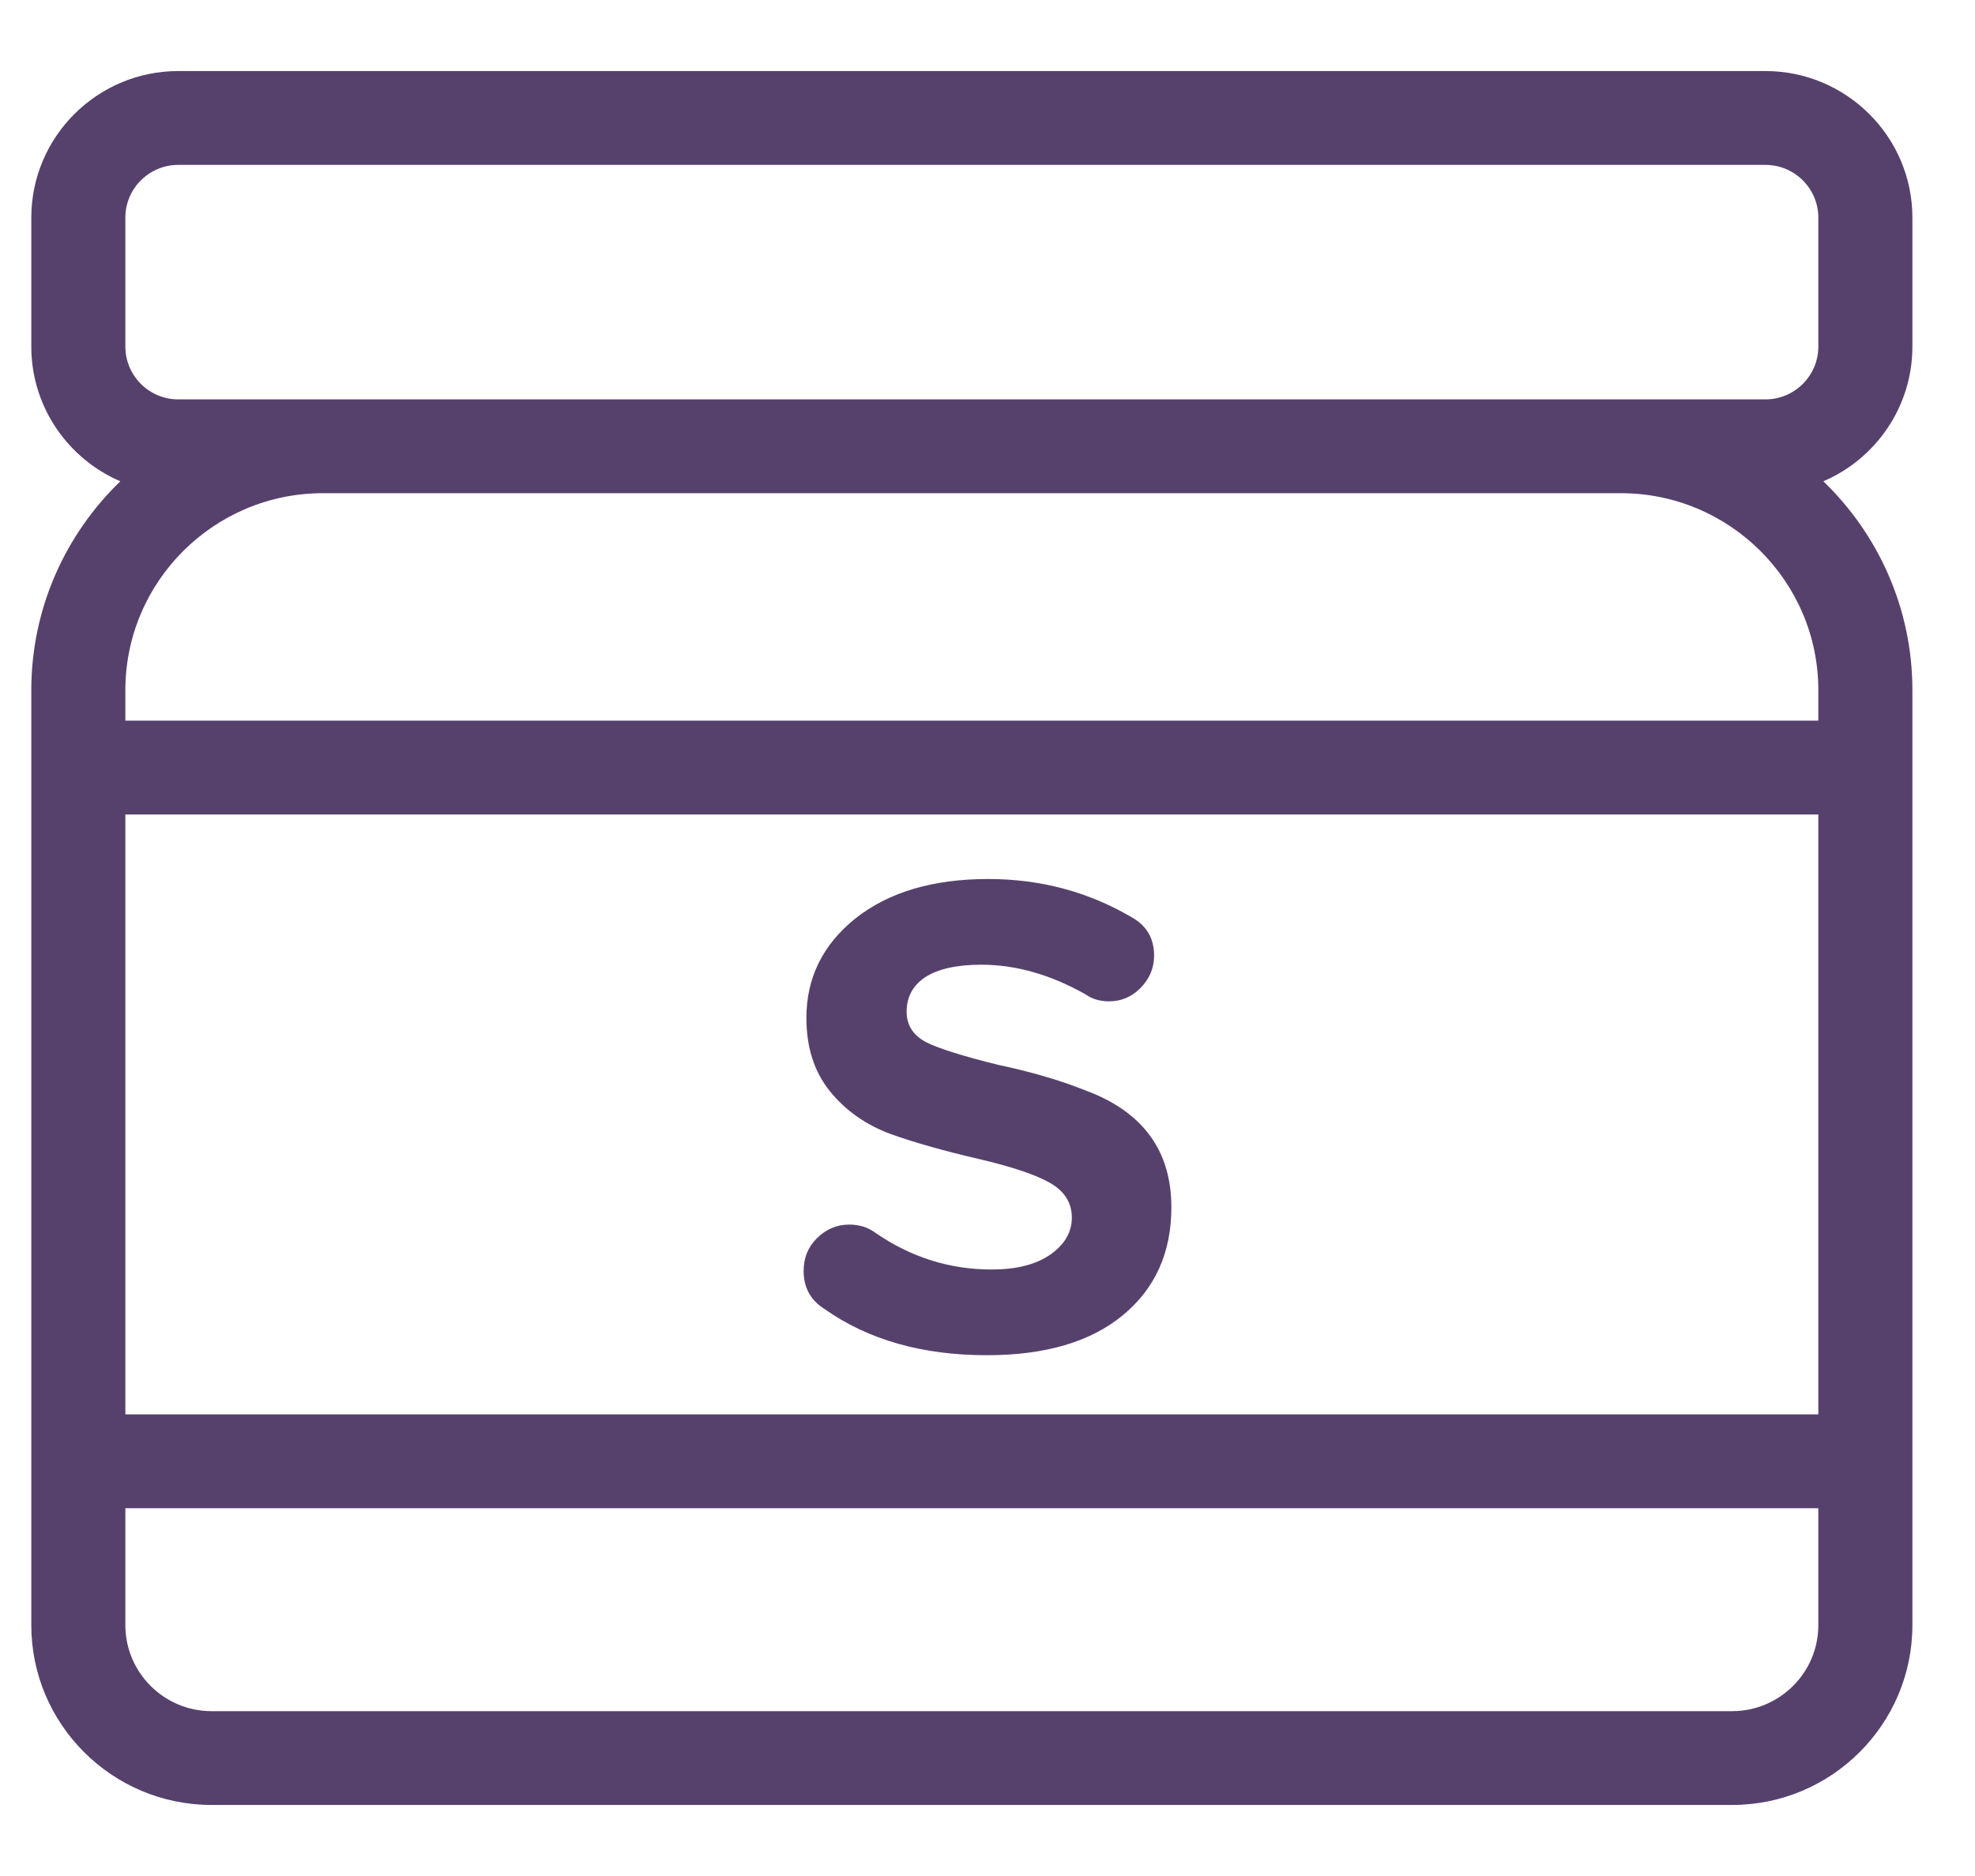 <svg width="40" height="38" viewBox="0 0 40 38" fill="none" xmlns="http://www.w3.org/2000/svg">
<path fill-rule="evenodd" clip-rule="evenodd" d="M38.732 4.408V7.021C38.732 8.243 37.988 9.294 36.929 9.749C38.039 10.821 38.732 12.321 38.732 13.98V18.065V32.919C38.732 34.927 37.094 36.561 35.081 36.561H4.285C2.272 36.561 0.634 34.927 0.634 32.919L0.634 18.065V13.98C0.634 12.321 1.327 10.821 2.437 9.749C1.378 9.294 0.634 8.243 0.634 7.021V4.408C0.634 2.771 1.969 1.439 3.611 1.439H35.755C37.396 1.439 38.732 2.771 38.732 4.408ZM35.081 34.661C36.043 34.661 36.827 33.879 36.827 32.919V30.55H2.539V32.919C2.539 33.879 3.322 34.661 4.285 34.661H35.081ZM2.539 14.597H36.827V13.98C36.827 11.78 35.032 9.99 32.827 9.99H6.539C4.334 9.99 2.539 11.78 2.539 13.98V14.597ZM35.755 8.09C36.346 8.09 36.827 7.61 36.827 7.021V4.408C36.827 3.819 36.346 3.34 35.755 3.34H3.611C3.02 3.34 2.539 3.819 2.539 4.408V7.021C2.539 7.61 3.02 8.09 3.611 8.09H35.755ZM2.539 28.65H36.827V16.498H2.539V21.391V23.291V28.65Z" fill="#56416C"/>
<path d="M16.276 25.743C16.276 25.482 16.364 25.262 16.542 25.085C16.729 24.898 16.948 24.805 17.2 24.805C17.405 24.805 17.582 24.861 17.732 24.973C18.451 25.468 19.235 25.715 20.084 25.715C20.578 25.715 20.971 25.617 21.26 25.421C21.558 25.216 21.708 24.964 21.708 24.665C21.708 24.366 21.563 24.133 21.274 23.965C20.985 23.797 20.499 23.634 19.818 23.475C19.099 23.307 18.506 23.139 18.04 22.971C17.536 22.785 17.125 22.495 16.808 22.103C16.491 21.711 16.332 21.216 16.332 20.619C16.332 19.807 16.663 19.135 17.326 18.603C17.998 18.071 18.894 17.805 20.014 17.805C21.069 17.805 22.035 18.062 22.912 18.575C23.22 18.743 23.374 19.005 23.374 19.359C23.374 19.611 23.28 19.831 23.094 20.017C22.916 20.195 22.706 20.283 22.464 20.283C22.277 20.283 22.119 20.236 21.988 20.143C21.279 19.742 20.574 19.541 19.874 19.541C19.379 19.541 19.001 19.625 18.74 19.793C18.488 19.961 18.362 20.195 18.362 20.493C18.362 20.764 18.492 20.969 18.754 21.109C19.015 21.24 19.505 21.394 20.224 21.571C20.887 21.711 21.474 21.884 21.988 22.089C23.145 22.518 23.724 23.307 23.724 24.455C23.724 25.37 23.397 26.098 22.744 26.639C22.09 27.18 21.171 27.451 19.986 27.451C18.679 27.451 17.582 27.139 16.696 26.513C16.416 26.336 16.276 26.079 16.276 25.743Z" fill="#56416C"/>
</svg>
